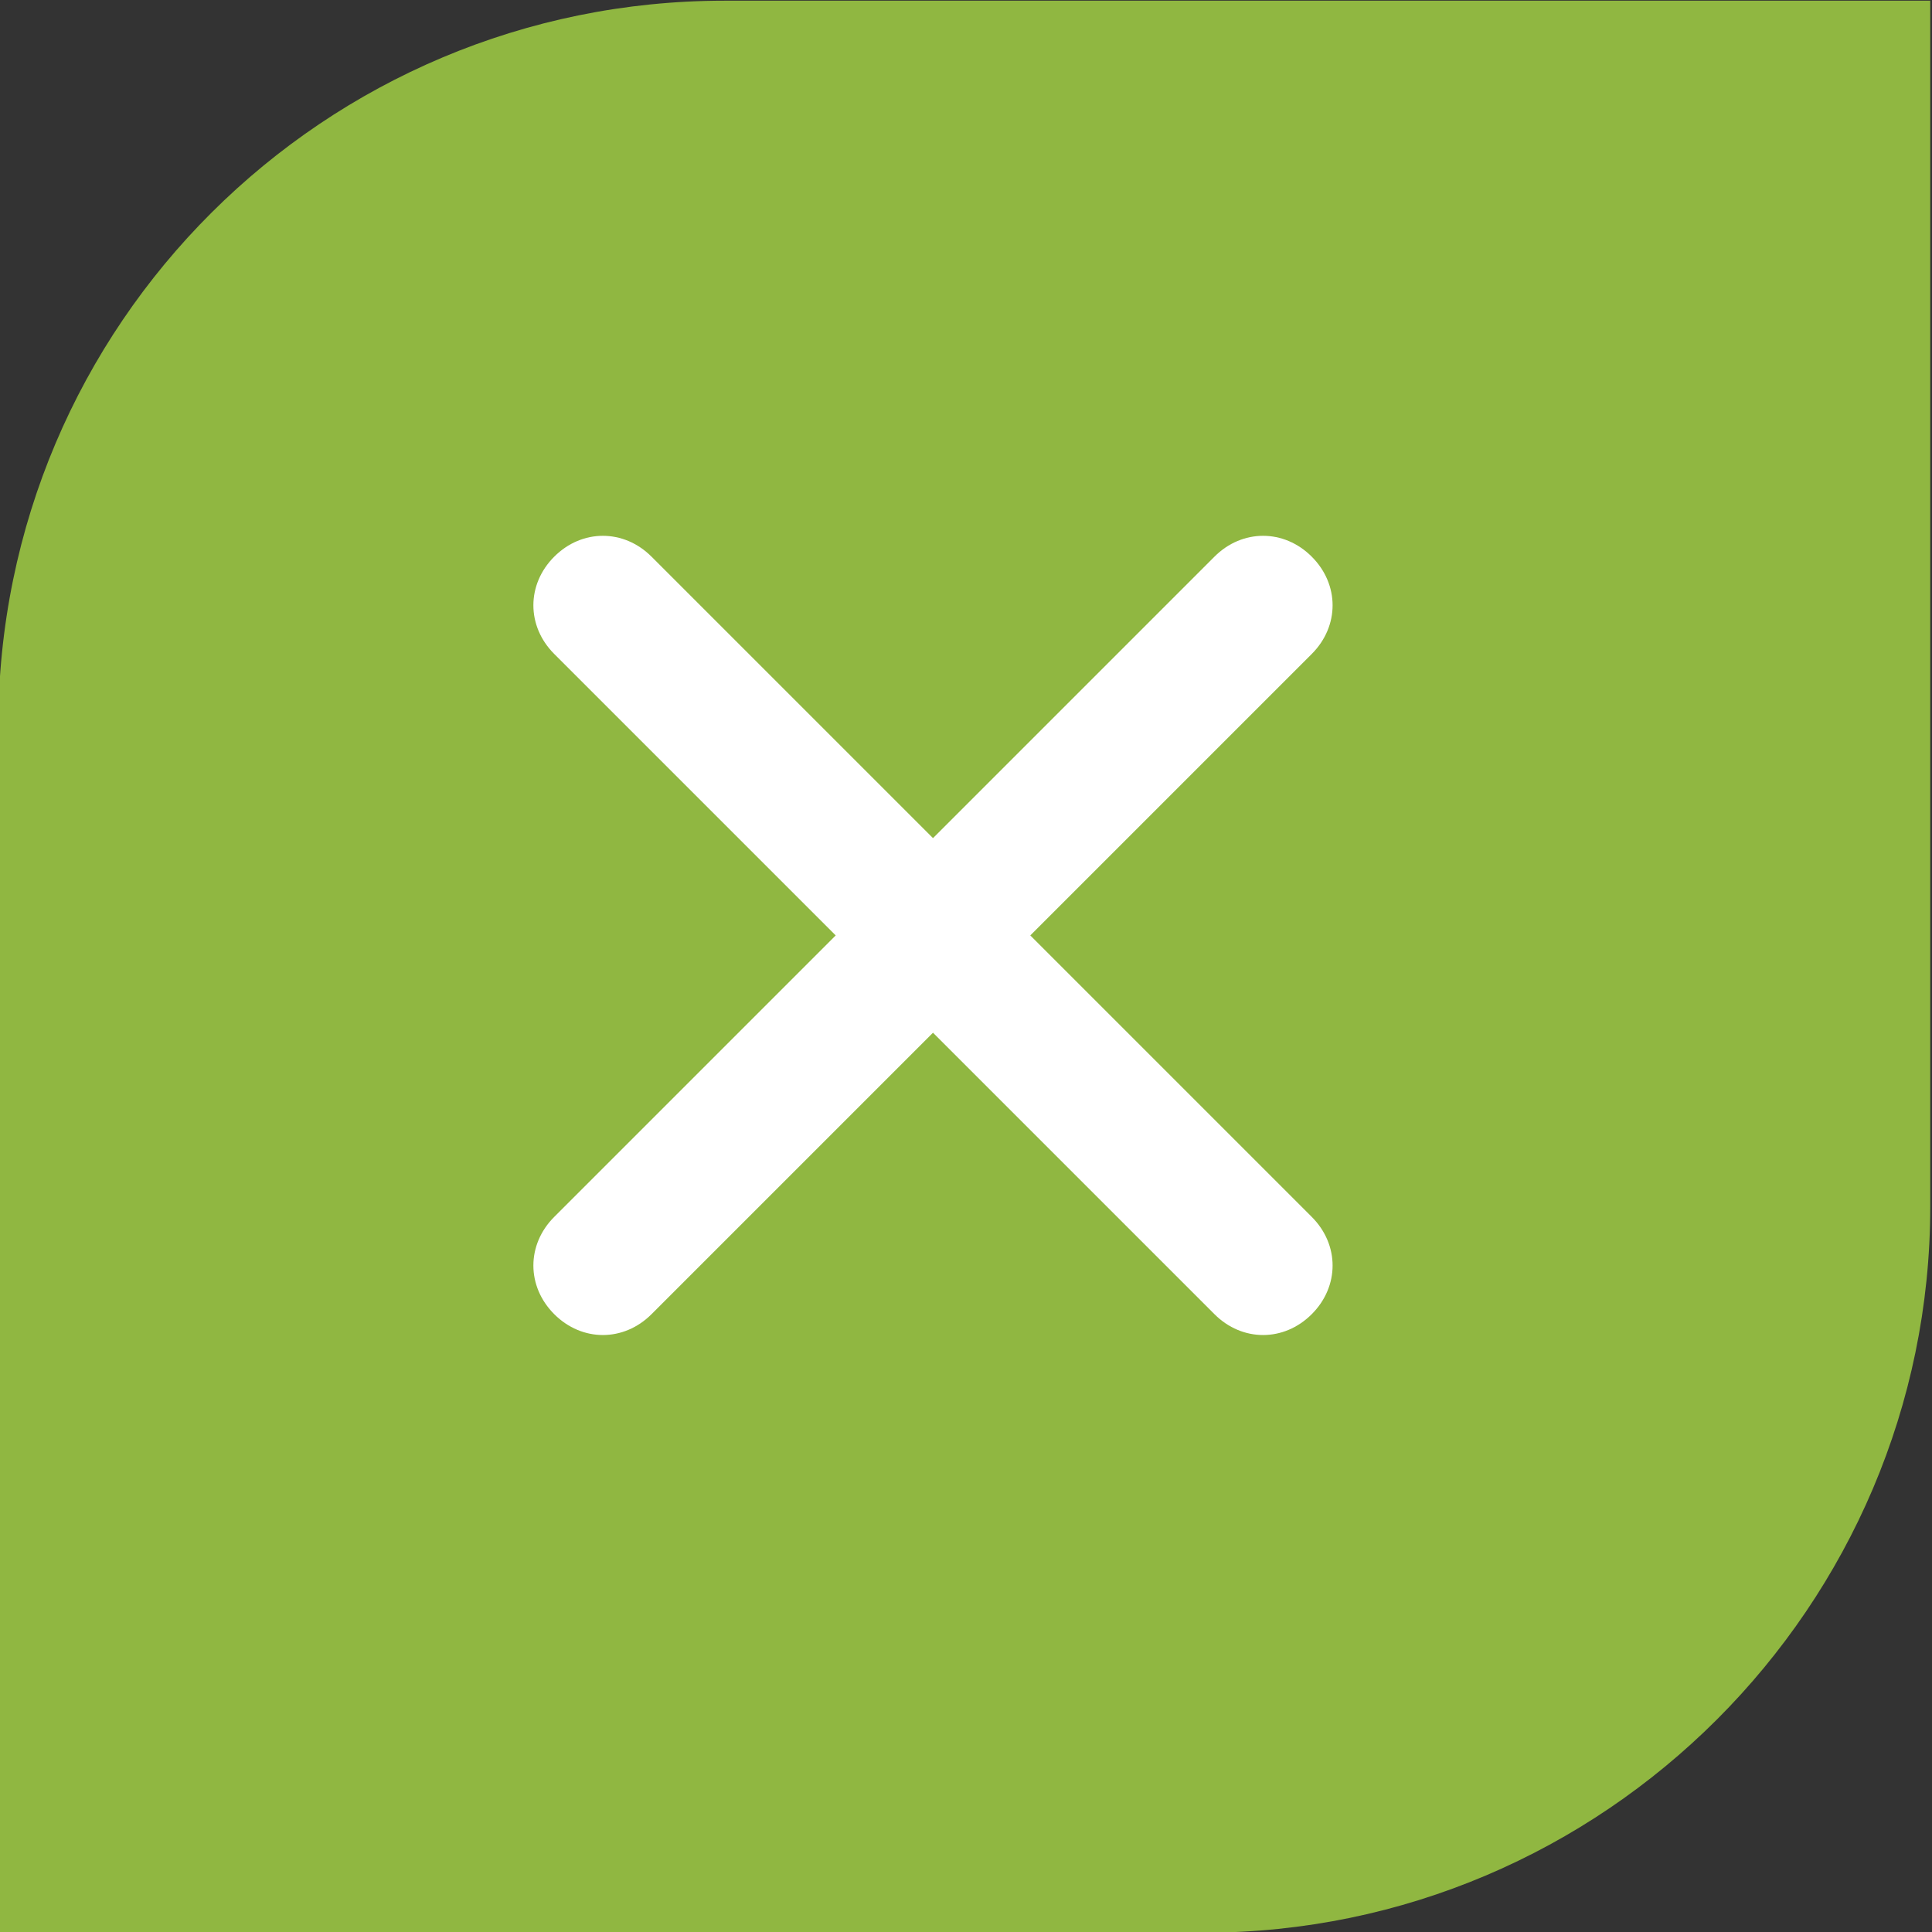 <?xml version="1.0" encoding="utf-8"?>
<!-- Generator: Adobe Illustrator 27.8.1, SVG Export Plug-In . SVG Version: 6.00 Build 0)  -->
<svg version="1.1" id="Livello_1" xmlns="http://www.w3.org/2000/svg" xmlns:xlink="http://www.w3.org/1999/xlink" x="0px" y="0px"
	 viewBox="0 0 55.6 55.6" style="enable-background:new 0 0 55.6 55.6;" xml:space="preserve">
<rect x="0" y="0" width="55.6" height="55.6" fill="#333333" stroke="none"/>
<style type="text/css">
	.st0{fill:#90B741;}
	.st1{fill:#FFFFFF;}
</style>
<g id="hamb_menu" transform="translate(-169.45 -81.68)">
	<path id="Rettangolo_10_copia" class="st0" d="M190.3,81.7h34.7l0,0v34.7c0,11.5-9.4,20.9-20.9,20.9l0,0h-34.7l0,0v-34.7
		C169.4,91,178.8,81.7,190.3,81.7z"/>
	<path id="Rettangolo_2" class="st1" d="M188.2,97.7l19,19c0.8,0.8,0.8,2,0,2.8l0,0c-0.8,0.8-2,0.8-2.8,0l-19-19
		c-0.8-0.8-0.8-2,0-2.8l0,0C186.2,96.9,187.4,96.9,188.2,97.7z"/>
	<path id="Rettangolo_2_00000173120202051111708280000002999700945279915683_" class="st1" d="M207.2,100.5l-19,19
		c-0.8,0.8-2,0.8-2.8,0l0,0c-0.8-0.8-0.8-2,0-2.8l19-19c0.8-0.8,2-0.8,2.8,0l0,0C208,98.5,208,99.7,207.2,100.5z"/>
</g>
</svg>
